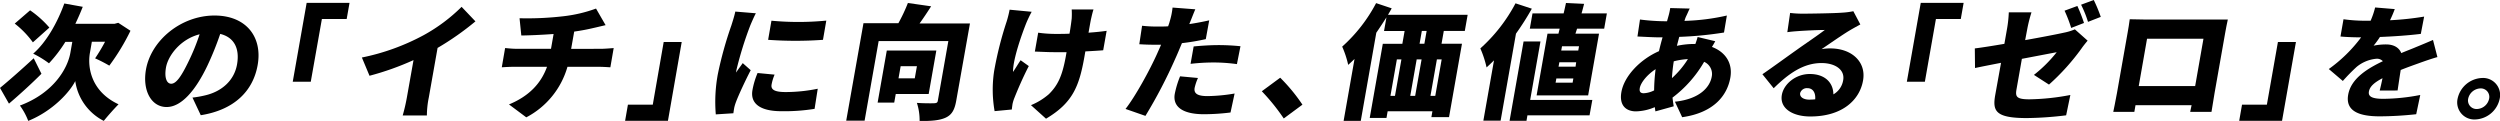 <svg viewBox="0 0 753.36 36.45" xmlns="http://www.w3.org/2000/svg"><path d="m12.49 22.23c-3.05 3.06-6.7 6.36-9.79 9l-2.7-4.74c2.45-2 6.44-5.5 10.16-8.94zm-2.58-9.47a27.92 27.92 0 0 0 -5.47-5.65l4.63-4a30.38 30.38 0 0 1 5.81 5.2zm17.19 3.14c-.8 4.53.44 11.71 8.62 15.53-1.3 1.31-3.33 3.59-4.45 5a16 16 0 0 1 -8.59-12c-1.6 3.25-6.76 9-14.17 12a19.85 19.85 0 0 0 -2.51-4.62c10.22-3.81 14.38-11.23 15.2-15.87l.59-3.33h-2.09a41.46 41.46 0 0 1 -4.94 6.47 29.17 29.17 0 0 0 -4.76-2.91c3.89-3.37 7.23-9.17 9.38-15.12l5.56 1c-.69 1.76-1.45 3.48-2.23 5.12h11.81l1.12-.3 3.68 2.4a65 65 0 0 1 -6.38 10.51 42.88 42.88 0 0 0 -4.28-2.2 53.7 53.7 0 0 0 3-5h-3.98z"/><path d="m58 29.41a31.11 31.11 0 0 0 3.81-.67c5-1.16 8.76-4.46 9.62-9.32s-.91-8.19-5.07-9.2a90.42 90.42 0 0 1 -3.9 9.65c-3.55 7.41-7.81 12.38-12.25 12.38-4.64 0-7.33-5-6.22-11.3 1.55-8.79 10.58-16.27 20.65-16.27 9.58 0 14.51 6.51 13 14.93-1.37 7.78-7 13.5-17.14 15.11zm2.15-19.08c-5.85 1.49-9.5 6.47-10.13 10-.56 3.21.28 4.9 1.57 4.9 1.52 0 3.06-2.25 5.15-6.55a63.15 63.15 0 0 0 3.41-8.35z"/><path d="m92.41.86h12.92l-.86 4.87h-7.47l-3.35 18.89h-5.43z"/><path d="m129.22 29.37a27.52 27.52 0 0 0 -.58 5.43h-7.29a54.45 54.45 0 0 0 1.26-5.43l2-11.26a83.89 83.89 0 0 1 -13.26 4.72l-2.3-5.5a67.19 67.19 0 0 0 18.63-6.74 51 51 0 0 0 11.42-8.53l4.17 4.38a84.19 84.19 0 0 1 -11.41 8z"/><path d="m181.21 14.71c.79 0 2.83-.15 3.72-.23l-1 5.8c-1.13-.07-2.45-.15-3.55-.15h-9.38a24.88 24.88 0 0 1 -12.41 15.23l-5.21-3.89c6.07-2.51 9.67-6.36 11.46-11.34h-9.95c-1.14 0-2.64.08-3.68.15l1-5.8c1.12.11 2.35.23 3.57.23h10.26l.78-4.46c-3.58.26-7.33.42-9.73.45l-.53-5.2a93.81 93.81 0 0 0 13.18-.6 42.38 42.38 0 0 0 9.87-2.32l2.88 5c-1.62.37-2.81.67-3.52.82-1.87.45-3.87.83-5.94 1.12l-.92 5.21z"/><path d="m201.28 36.41h-12.91l.85-4.87h7.49l3.29-18.89h5.43z"/><path d="m227.78 4c-.48.83-1.46 3.11-1.73 3.78a107.93 107.93 0 0 0 -4.11 13.22 7.13 7.13 0 0 0 -.12.86c.68-1.05 1.27-1.79 2-2.84l2.4 2.13c-1.74 3.37-3.63 7.45-4.42 9.54a12.79 12.79 0 0 0 -.54 1.76c-.07.41-.19 1.09-.26 1.68l-5.3.34a45.59 45.59 0 0 1 .63-12.2 112.66 112.66 0 0 1 4.06-14.59c.35-1.12.91-2.81 1.19-4.19zm5.64 18.49a13.76 13.76 0 0 0 -.91 3c-.29 1.65 1.17 2.25 4.24 2.25a48.49 48.49 0 0 0 9.67-1l-.95 6.06a57 57 0 0 1 -10 .71c-6.58 0-9.42-2.43-8.72-6.36a23.89 23.89 0 0 1 1.54-5.15zm15.58-16.28-1 5.79a115.44 115.44 0 0 1 -16.53 0l1-5.76a87.21 87.21 0 0 0 16.53-.03z"/><path d="m288.15 30.38c-.49 2.73-1.32 4.23-3.22 5.09s-4.39 1-7.81 1a17.07 17.07 0 0 0 -.82-5.47c1.91.15 4.49.15 5.22.11s1-.18 1.1-.82l3.16-17.92h-21l-4.24 24h-5.54l5.2-29.37h10.52a50.42 50.42 0 0 0 2.87-6.1l7 1c-1.15 1.8-2.34 3.59-3.49 5.17h15.19zm-18.22-2.05-.46 2.58h-5l2.76-15.68h14.93l-2.31 13.1zm1.48-8.39-.65 3.67h4.9l.65-3.67z"/><path d="m310.89 3.55c-.56 1-1.28 2.55-1.62 3.37-1.36 3.41-4.06 11-4 14.75.65-.9 1.53-2.44 2.29-3.52l2.46 1.76c-1.84 3.55-3.41 7.26-4.3 9.5a11.34 11.34 0 0 0 -.59 1.87c-.07.41-.16 1.12-.23 1.72l-5.18.49a37.28 37.28 0 0 1 -.13-12.16 106.77 106.77 0 0 1 3.75-14.82 31.41 31.41 0 0 0 .9-3.59zm21.55 11.6c-1.42.12-3.31.23-5.38.34l-.29 1.68c-1.57 8.83-3.51 13.83-11.56 18.6l-4.53-4.08a19.5 19.5 0 0 0 5.41-3.33c2.68-2.65 4-5.46 5.06-11.22l.25-1.42c-1.34 0-2.66 0-3.92 0-1.56 0-3.63-.11-5.63-.18l1-5.69a37.47 37.47 0 0 0 5.44.37c1.25 0 2.63 0 4-.07.32-1.84.55-3.56.66-4.57a22.66 22.66 0 0 0 0-2.73h6.57c-.31.94-.52 1.91-.71 2.73s-.46 2.43-.79 4.27c2.08-.15 4-.34 5.46-.56z"/><path d="m363.36 11.79a68.38 68.38 0 0 1 -7.19 1.21c-.66 1.57-1.33 3.22-2 4.67a147.35 147.35 0 0 1 -9 17.25l-6-2.09c2.89-3.67 7.25-11.56 9.56-16.73.38-.86.8-1.76 1.15-2.62-.66 0-1.3 0-1.91 0-1.94 0-3.37-.07-4.65-.15l.84-5.57a39.12 39.12 0 0 0 4.84.24c1 0 2 0 3-.07.21-.56.37-1 .49-1.5a20.72 20.72 0 0 0 .85-4.15l6.86.52c-.51 1.16-1.21 3-1.55 3.82l-.26.64c2-.3 4-.68 6-1.13zm-2.36 11.71a15.43 15.43 0 0 0 -1 2.95c-.27 1.54.55 2.51 3.85 2.51a51.5 51.5 0 0 0 8.19-.78l-1.23 5.72a65.7 65.7 0 0 1 -8 .52c-6.57 0-9.46-2.35-8.8-6.13a28.94 28.94 0 0 1 1.6-5.29zm-1.3-9.5c2.2-.22 5.05-.41 7.52-.41a65.41 65.41 0 0 1 6.59.34l-1.07 5.39a52.08 52.08 0 0 0 -6.45-.49 60.08 60.08 0 0 0 -7.52.41z"/><path d="m386.85 35.7a61 61 0 0 0 -6.61-8.2l5.54-4.08a52.41 52.41 0 0 1 6.7 8.12z"/><path d="m435.08 9.32-.68 3.85h6.16l-3.9 22.12h-5.32l.31-1.76h-13.49l-.35 2h-5.05l3.94-22.34h5.89l.68-3.85h-6.2l.73-4.12c-1 1.57-2 3.11-3.06 4.64l-4.68 26.57h-5.17l3.29-18.67c-.64.63-1.28 1.23-1.91 1.79a29 29 0 0 0 -1.81-5.5 46.8 46.8 0 0 0 10.22-13.11l4.7 1.57c-.34.63-.73 1.31-1.11 1.94h24l-.86 4.87zm-16.08 19.57h1.37l1.94-11h-1.37zm7.91-11-1.94 11h1.48l1.94-11zm3-8.57h-1.45l-.68 3.85h1.45zm4.53 8.57h-1.44l-1.94 11h1.45z"/><path d="m461.61 2.62a82.56 82.56 0 0 1 -4.78 7.52l-4.63 26.23h-5.2l3.21-18.18c-.74.74-1.51 1.45-2.24 2.13a30.44 30.44 0 0 0 -1.88-5.73 48.68 48.68 0 0 0 10.6-13.59zm17.39 32.14h-18.72l-.28 1.65h-5.1l4.22-23.91h5.09l-3.1 17.62h18.73zm-9-26.12h-9l.81-4.6h9.38c.27-1.08.49-2.13.71-3.14l5.46.26c-.24.94-.49 1.91-.77 2.88h7.63l-.81 4.6h-8.17l-.49 1.5h7.11l-3.28 18.6h-15.53l3.28-18.6h3.3zm4.12 15h-5.12l-.23 1.27h5.13zm.85-4.87h-5.07l-.24 1.31h5.13zm.86-4.82h-5.13l-.23 1.27h5.13z"/><path d="m516.88 12.42c-.21.38-.56 1.05-1 1.72 4 1.5 6.33 4.83 5.55 9.25-.91 5.2-4.78 10.55-14.52 11.93l-2.18-4.67c7.67-.83 10.56-4.53 11.09-7.53a4 4 0 0 0 -2.29-4.49 36 36 0 0 1 -9.53 10.78c.1.9.22 1.76.37 2.62l-5.51 1.53c-.09-.37-.12-.82-.2-1.27a15.37 15.37 0 0 1 -5.66 1.27c-2.93 0-5.13-1.72-4.4-5.83.83-4.76 5.6-9.81 11.32-12.31.32-1.39.69-2.81 1.08-4.16h-.61c-2.2 0-5.1-.18-6.95-.26l.76-5.12a61.36 61.36 0 0 0 7.24.52h.91l.42-1.5a18.39 18.39 0 0 0 .54-2.47l5.87.15c-.42.86-.69 1.54-1 2.17s-.41 1-.58 1.54a65 65 0 0 0 12.78-1.61l-.86 5.12a109.24 109.24 0 0 1 -13.49 1.31c-.24.9-.47 1.8-.71 2.7a25.25 25.25 0 0 1 5.35-.56h.22c.29-.79.55-1.58.68-2.1zm-18.42 14.82a54.78 54.78 0 0 1 .45-6.4c-2.62 1.72-4.48 4.08-4.77 5.69-.17 1 .11 1.57 1.21 1.57a7.84 7.84 0 0 0 3.11-.86zm10.18-9.43a21.13 21.13 0 0 0 -4.26.67 50.09 50.09 0 0 0 -.55 5.06 26.77 26.77 0 0 0 4.81-5.73z"/><path d="m560.6 7.37c-1.09.6-2.14 1.16-3.21 1.8-2.37 1.42-6.15 4.08-8.48 5.65a13.23 13.23 0 0 1 2.66-.23c6.46 0 10.84 4.08 9.85 9.66-1 5.8-6.17 10.85-15.89 10.85-5.32 0-9.3-2.43-8.58-6.51.57-3.26 4.15-6.29 8.4-6.29 4.6 0 7.1 2.62 7.13 6.14a6 6 0 0 0 2.95-4.27c.57-3.17-2.43-5.17-6.53-5.17-5.51 0-10 3.25-14.41 7.59l-3.4-4.22c2.76-1.88 7.78-5.54 10.34-7.34 2.39-1.72 6.36-4.37 8.46-6-1.9 0-5.81.18-7.85.33-1.15.08-2.5.19-3.44.34l.84-5.8a30.91 30.91 0 0 0 3.79.22c2 0 9.56-.11 11.83-.3a22.25 22.25 0 0 0 3.43-.44zm-13.6 22.56c.17-2.05-.74-3.36-2.33-3.36a2.1 2.1 0 0 0 -2.2 1.46c-.2 1.16.91 2 2.81 2 .58-.03 1.15-.03 1.72-.1z"/><path d="m578.81.86h12.92l-.86 4.87h-7.49l-3.33 18.89h-5.43z"/><path d="m610.27 12.09c5.1-.9 9.9-1.84 11.72-2.25a15.71 15.71 0 0 0 3.26-1l3.84 3.41c-.48.59-1.3 1.57-1.81 2.32a67.2 67.2 0 0 1 -9.83 10.92l-4.54-2.92a40.62 40.62 0 0 0 6.87-6.84l-10.5 2-1.62 9.2c-.39 2.21 0 3 3.92 3a69.91 69.91 0 0 0 12.31-1.31l-1.27 6.13a103.6 103.6 0 0 1 -11.85.83c-9.54 0-10.37-2.17-9.51-7l1.74-9.65c-3.27.64-6.14 1.2-7.84 1.57l-.06-5.91c1.86-.22 5.18-.74 8.91-1.38l.83-4.72a36.84 36.84 0 0 0 .5-4.78h6.84a42.1 42.1 0 0 0 -1.23 4.78zm13.87-3.67a41 41 0 0 0 -2-5.2l3.86-1.42a47.22 47.22 0 0 1 2 5.12zm5.07-1.83a33.09 33.09 0 0 0 -2.09-5.17l3.82-1.42a42.48 42.48 0 0 1 2.11 5.09z"/><path d="m667.33 28.14c-.29 1.61-.91 5.57-.91 5.57h-6.42l.42-2h-16.9l-.35 2h-6.35s.75-3.59 1.11-5.65l3.21-18.18c.21-1.2.51-2.92.64-4.08 1.55 0 3.26.08 4.36.08h21.2 4c-.29 1.23-.56 2.77-.79 4zm-20.33-16.47-2.5 14.26h17l2.5-14.26z"/><path d="m687.68 36.41h-12.91l.85-4.87h7.49l3.33-18.89h5.43z"/><path d="m717.11 27.28c.24-.94.56-2.32.84-3.71-2.59 1.35-3.83 2.55-4.09 4s.79 2.21 4.32 2.21a60.23 60.23 0 0 0 11.15-1.16l-1.22 5.8a105.64 105.64 0 0 1 -11 .64c-6.2 0-10.37-1.57-9.5-6.51s5.89-7.93 10.45-10.11a2.42 2.42 0 0 0 -1.92-.74 10.89 10.89 0 0 0 -6 2.47 56.64 56.64 0 0 0 -4.14 4.23l-4.23-3.6a44 44 0 0 0 9.74-9.54c-1.56 0-4.28-.07-6.22-.26l.91-5.2a47.85 47.85 0 0 0 6.69.45h1.48a24.28 24.28 0 0 0 1.36-4l5.92.49c-.3.82-.77 2-1.43 3.36a89.21 89.21 0 0 0 10.28-1.1l-1 5.21c-3.61.45-8.27.78-12.32.93a27 27 0 0 1 -1.91 2.62 19 19 0 0 1 3.79-.37c2.2 0 3.87.89 4.55 2.61 1.65-.71 3-1.19 4.39-1.79 1.75-.71 3.44-1.42 5.17-2.17l1.33 5.16c-1.4.38-3.91 1.24-5.45 1.8s-3.48 1.23-5.61 2.09c-.32 2-.69 4.53-.94 6.18z"/><path d="m753.27 29.75a7.83 7.83 0 0 1 -7.45 6.25 5.15 5.15 0 0 1 -5.24-6.25 7.85 7.85 0 0 1 7.42-6.25 5.13 5.13 0 0 1 5.27 6.25zm-3.19 0a2.56 2.56 0 0 0 -2.61-3.11 3.92 3.92 0 0 0 -3.7 3.11 2.57 2.57 0 0 0 2.61 3.1 3.89 3.89 0 0 0 3.7-3.1z"/></svg>